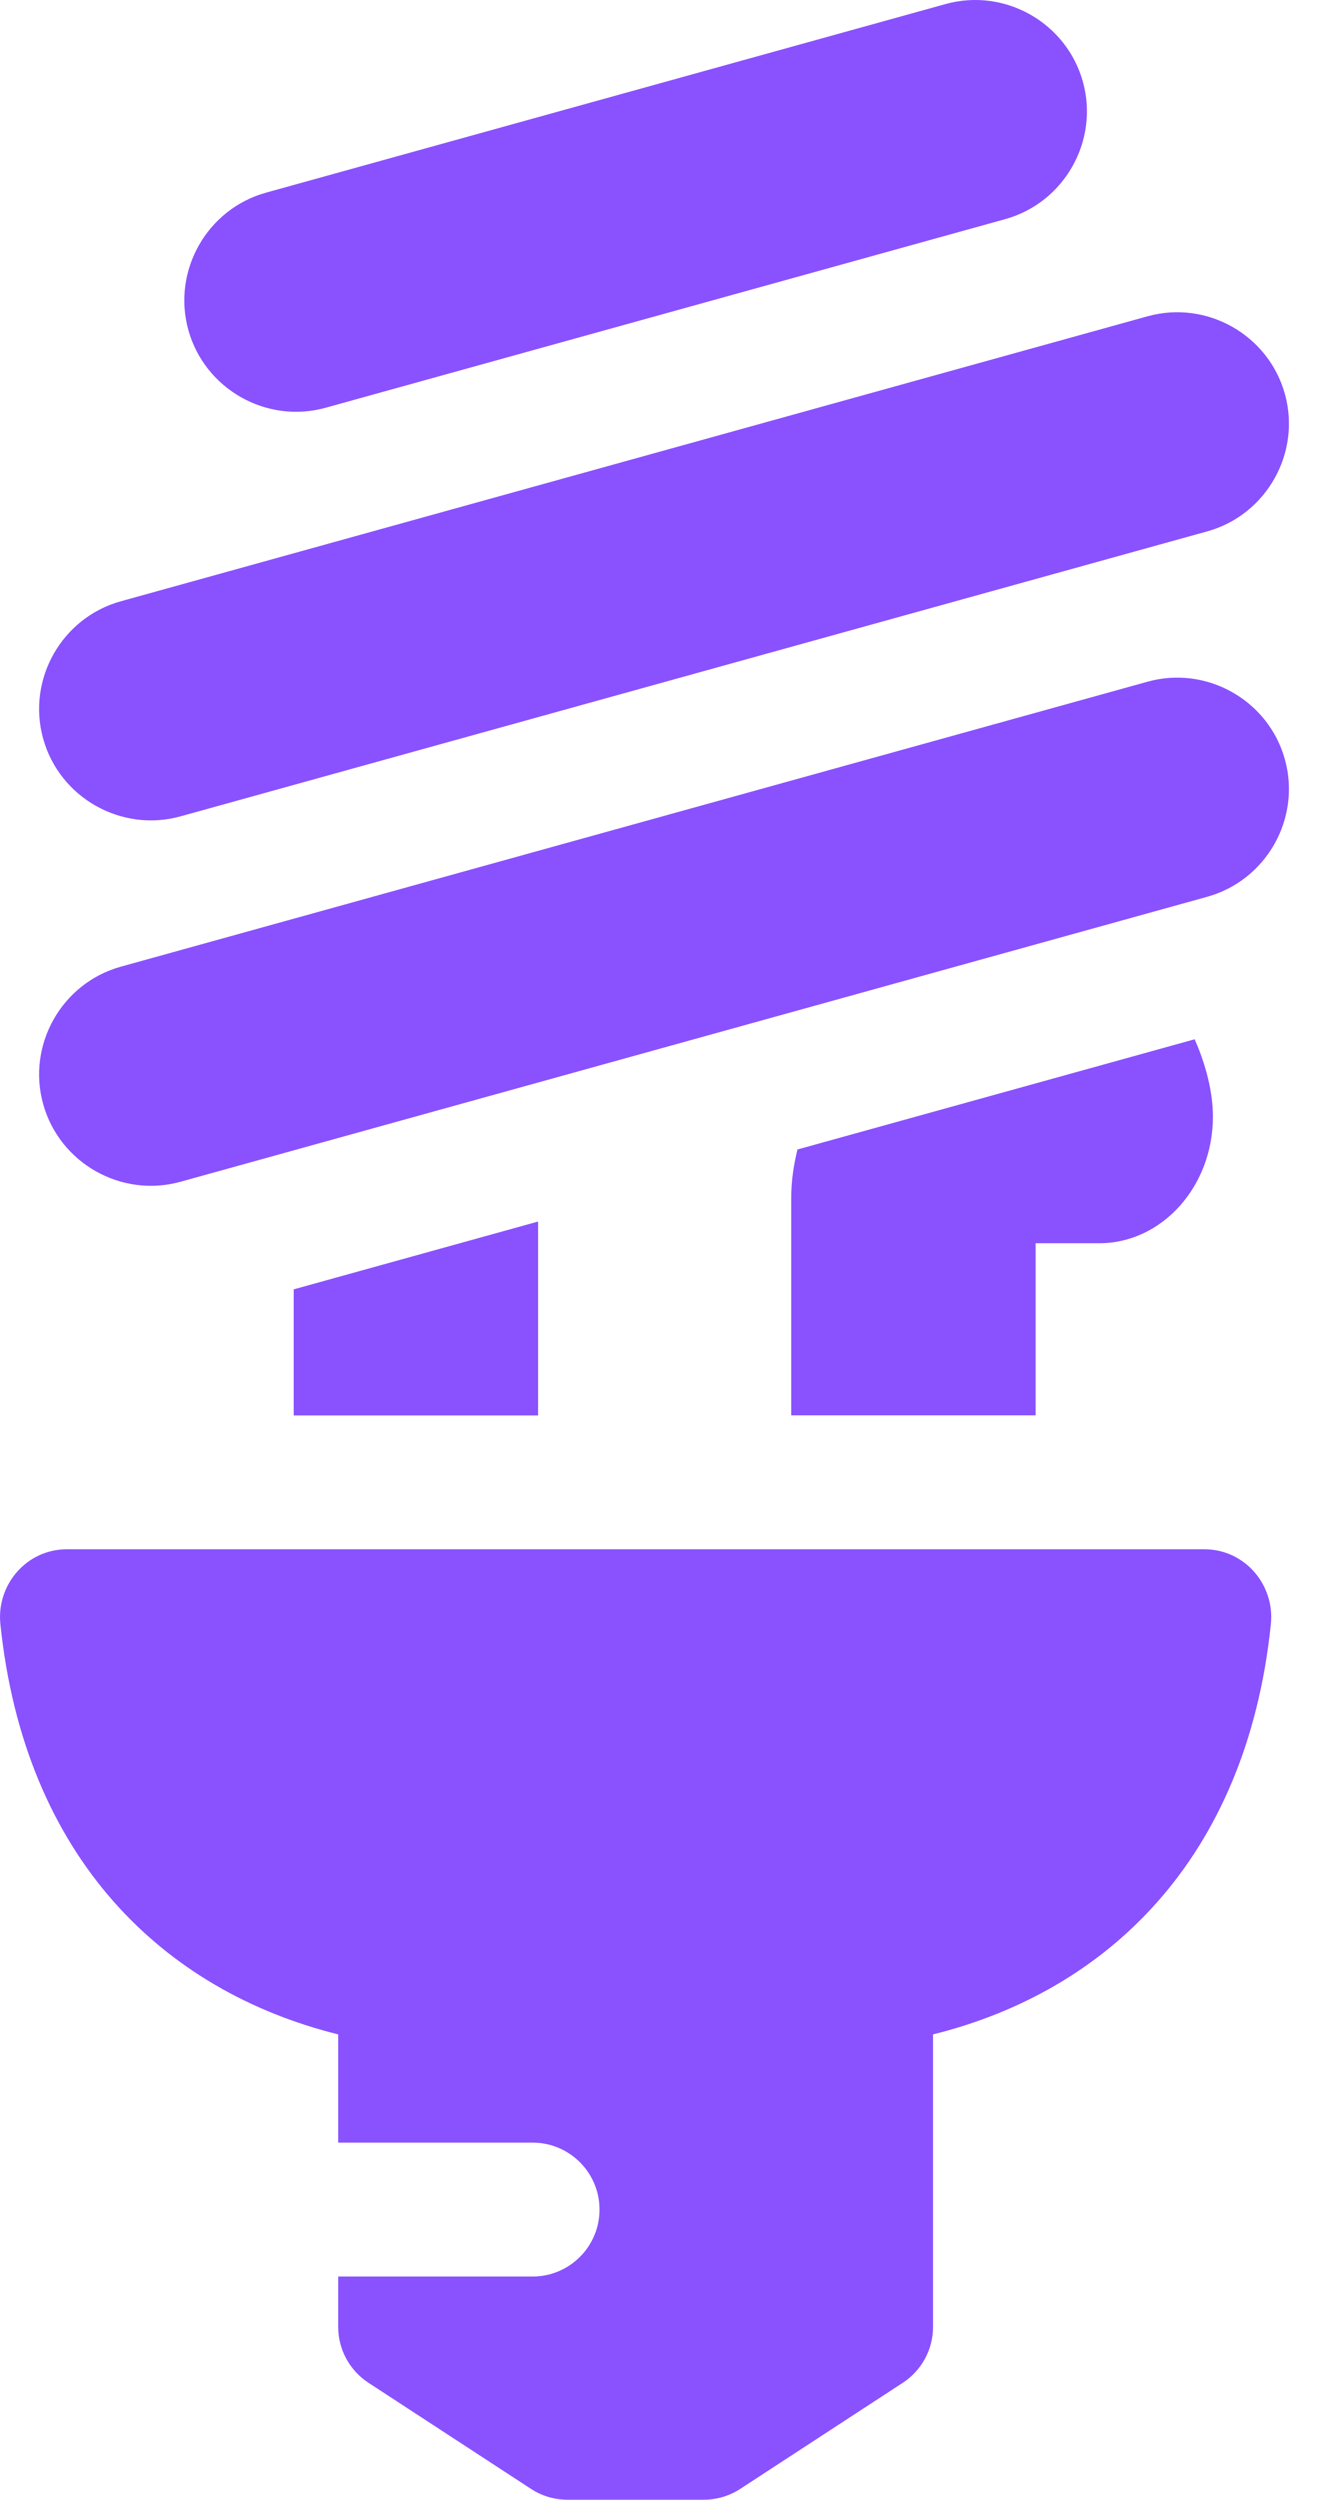 <svg xmlns="http://www.w3.org/2000/svg" fill="none" viewBox="0 0 24 45" height="45" width="24">
<path fill="#8A51FF" d="M18.098 3.945L5.864 7.34C4.8 7.636 3.687 7.006 3.391 5.941C3.096 4.877 3.725 3.764 4.79 3.468L17.024 0.073C18.089 -0.223 19.202 0.407 19.497 1.472C19.792 2.536 19.163 3.649 18.098 3.945Z"></path>
<path fill="#8A51FF" d="M21.735 9.566L3.25 14.696C2.186 14.991 1.072 14.362 0.777 13.297C0.481 12.232 1.111 11.119 2.176 10.824L20.661 5.694C21.726 5.398 22.839 6.028 23.134 7.093C23.429 8.157 22.8 9.271 21.735 9.566Z"></path>
<path fill="#8A51FF" d="M5.288 23.211V25.481H9.688V21.99L5.288 23.211Z"></path>
<path fill="#8A51FF" d="M14.358 20.693C14.292 20.964 14.246 21.248 14.246 21.56V25.479H18.646V22.381H19.788C20.92 22.381 21.838 21.361 21.838 20.102C21.838 19.663 21.713 19.169 21.509 18.709L14.358 20.693Z"></path>
<path fill="#8A51FF" d="M21.735 16.144L3.25 21.274C2.186 21.57 1.072 20.94 0.777 19.875C0.481 18.811 1.111 17.697 2.176 17.402L20.661 12.272C21.726 11.976 22.839 12.606 23.134 13.671C23.429 14.736 22.8 15.848 21.735 16.144Z"></path>
<path fill="#8A51FF" d="M21.686 27.89C17.67 27.89 5.219 27.89 1.202 27.89C0.482 27.89 -0.067 28.525 0.007 29.24C0.443 33.439 2.934 35.839 6.089 36.623V38.571H9.588C10.254 38.571 10.794 39.111 10.794 39.777C10.794 40.442 10.254 40.982 9.588 40.982H6.089V41.889C6.089 42.294 6.294 42.672 6.633 42.894L9.559 44.804C9.755 44.932 9.983 45 10.216 45H12.672C12.905 45 13.133 44.932 13.329 44.804L16.254 42.895C16.594 42.673 16.799 42.295 16.799 41.889V36.623C19.933 35.845 22.443 33.463 22.881 29.241C22.956 28.525 22.406 27.89 21.686 27.89Z"></path>
</svg>
